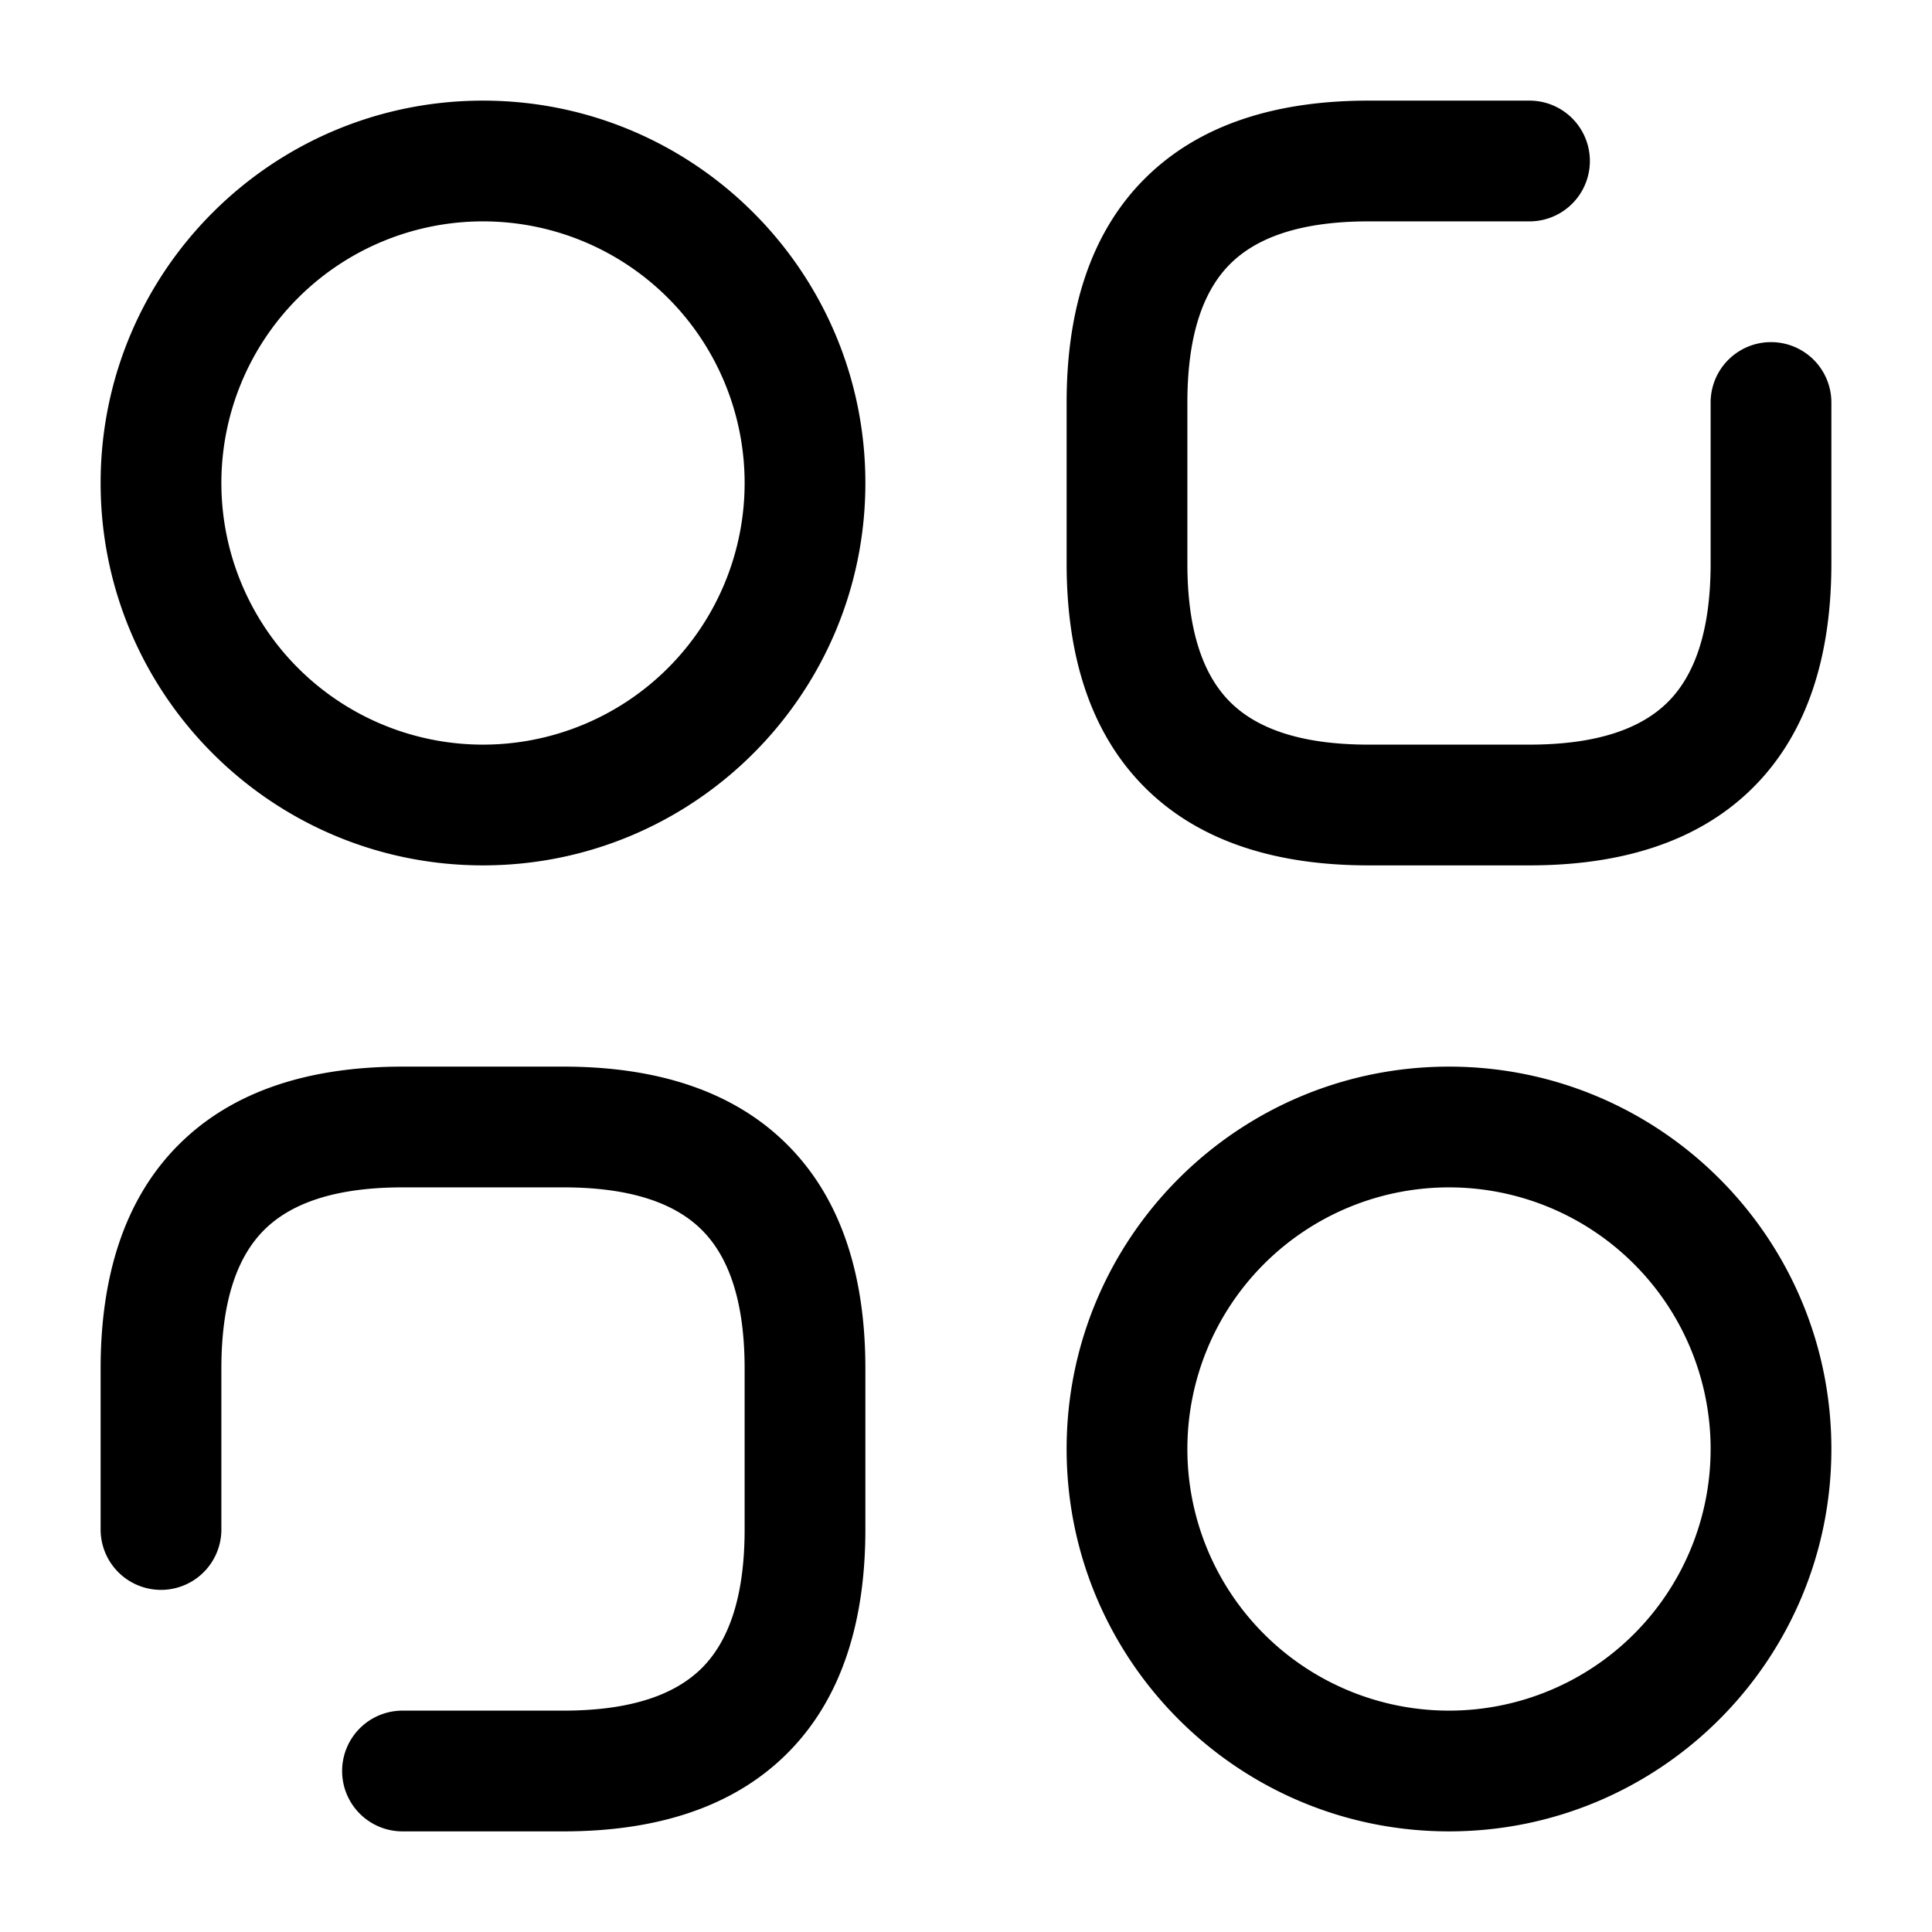 <?xml version="1.0" encoding="UTF-8"?>
<svg xmlns="http://www.w3.org/2000/svg" xmlns:xlink="http://www.w3.org/1999/xlink" version="1.1" width="512" height="512" x="0" y="0" viewBox="0 0 60 60" style="enable-background:new 0 0 512 512" xml:space="preserve" class="">
  <g>
    <g fill="#000" fill-rule="evenodd" clip-rule="evenodd">
      <path d="M35.55 5.55c1.725-1.726 4.161-2.425 6.95-2.425h5a1.875 1.875 0 0 1 0 3.75h-5c-2.211 0-3.525.551-4.3 1.326-.774.774-1.325 2.088-1.325 4.299v5c0 2.211.551 3.525 1.326 4.3.774.773 2.088 1.325 4.299 1.325h5c2.211 0 3.525-.551 4.3-1.326.774-.774 1.325-2.088 1.325-4.299v-5a1.875 1.875 0 0 1 3.75 0v5c0 2.789-.699 5.225-2.424 6.95-1.726 1.727-4.162 2.425-6.951 2.425h-5c-2.789 0-5.225-.699-6.95-2.424-1.726-1.726-2.425-4.162-2.425-6.951v-5c0-2.789.699-5.225 2.424-6.95zM5.55 35.55c1.725-1.726 4.161-2.425 6.95-2.425h5c2.789 0 5.225.699 6.95 2.424 1.727 1.726 2.425 4.162 2.425 6.951v5c0 2.789-.699 5.225-2.424 6.95-1.726 1.726-4.162 2.425-6.951 2.425h-5a1.875 1.875 0 0 1 0-3.75h5c2.211 0 3.525-.551 4.3-1.326.773-.774 1.325-2.088 1.325-4.299v-5c0-2.211-.551-3.525-1.326-4.3-.774-.774-2.088-1.325-4.299-1.325h-5c-2.211 0-3.525.551-4.3 1.326-.774.774-1.325 2.088-1.325 4.299v5a1.875 1.875 0 0 1-3.75 0v-5c0-2.789.699-5.225 2.424-6.95zM15 6.875a8.125 8.125 0 1 0 0 16.25 8.125 8.125 0 0 0 0-16.25zM3.125 15C3.125 8.442 8.442 3.125 15 3.125S26.875 8.442 26.875 15 21.558 26.875 15 26.875 3.125 21.558 3.125 15zM45 36.875a8.125 8.125 0 1 0 0 16.25 8.125 8.125 0 0 0 0-16.25zM33.125 45c0-6.558 5.317-11.875 11.875-11.875S56.875 38.442 56.875 45 51.558 56.875 45 56.875 33.125 51.558 33.125 45z" fill="#000000" opacity="1" data-original="#000000" class=""></path>
    </g>
  </g>
</svg>
